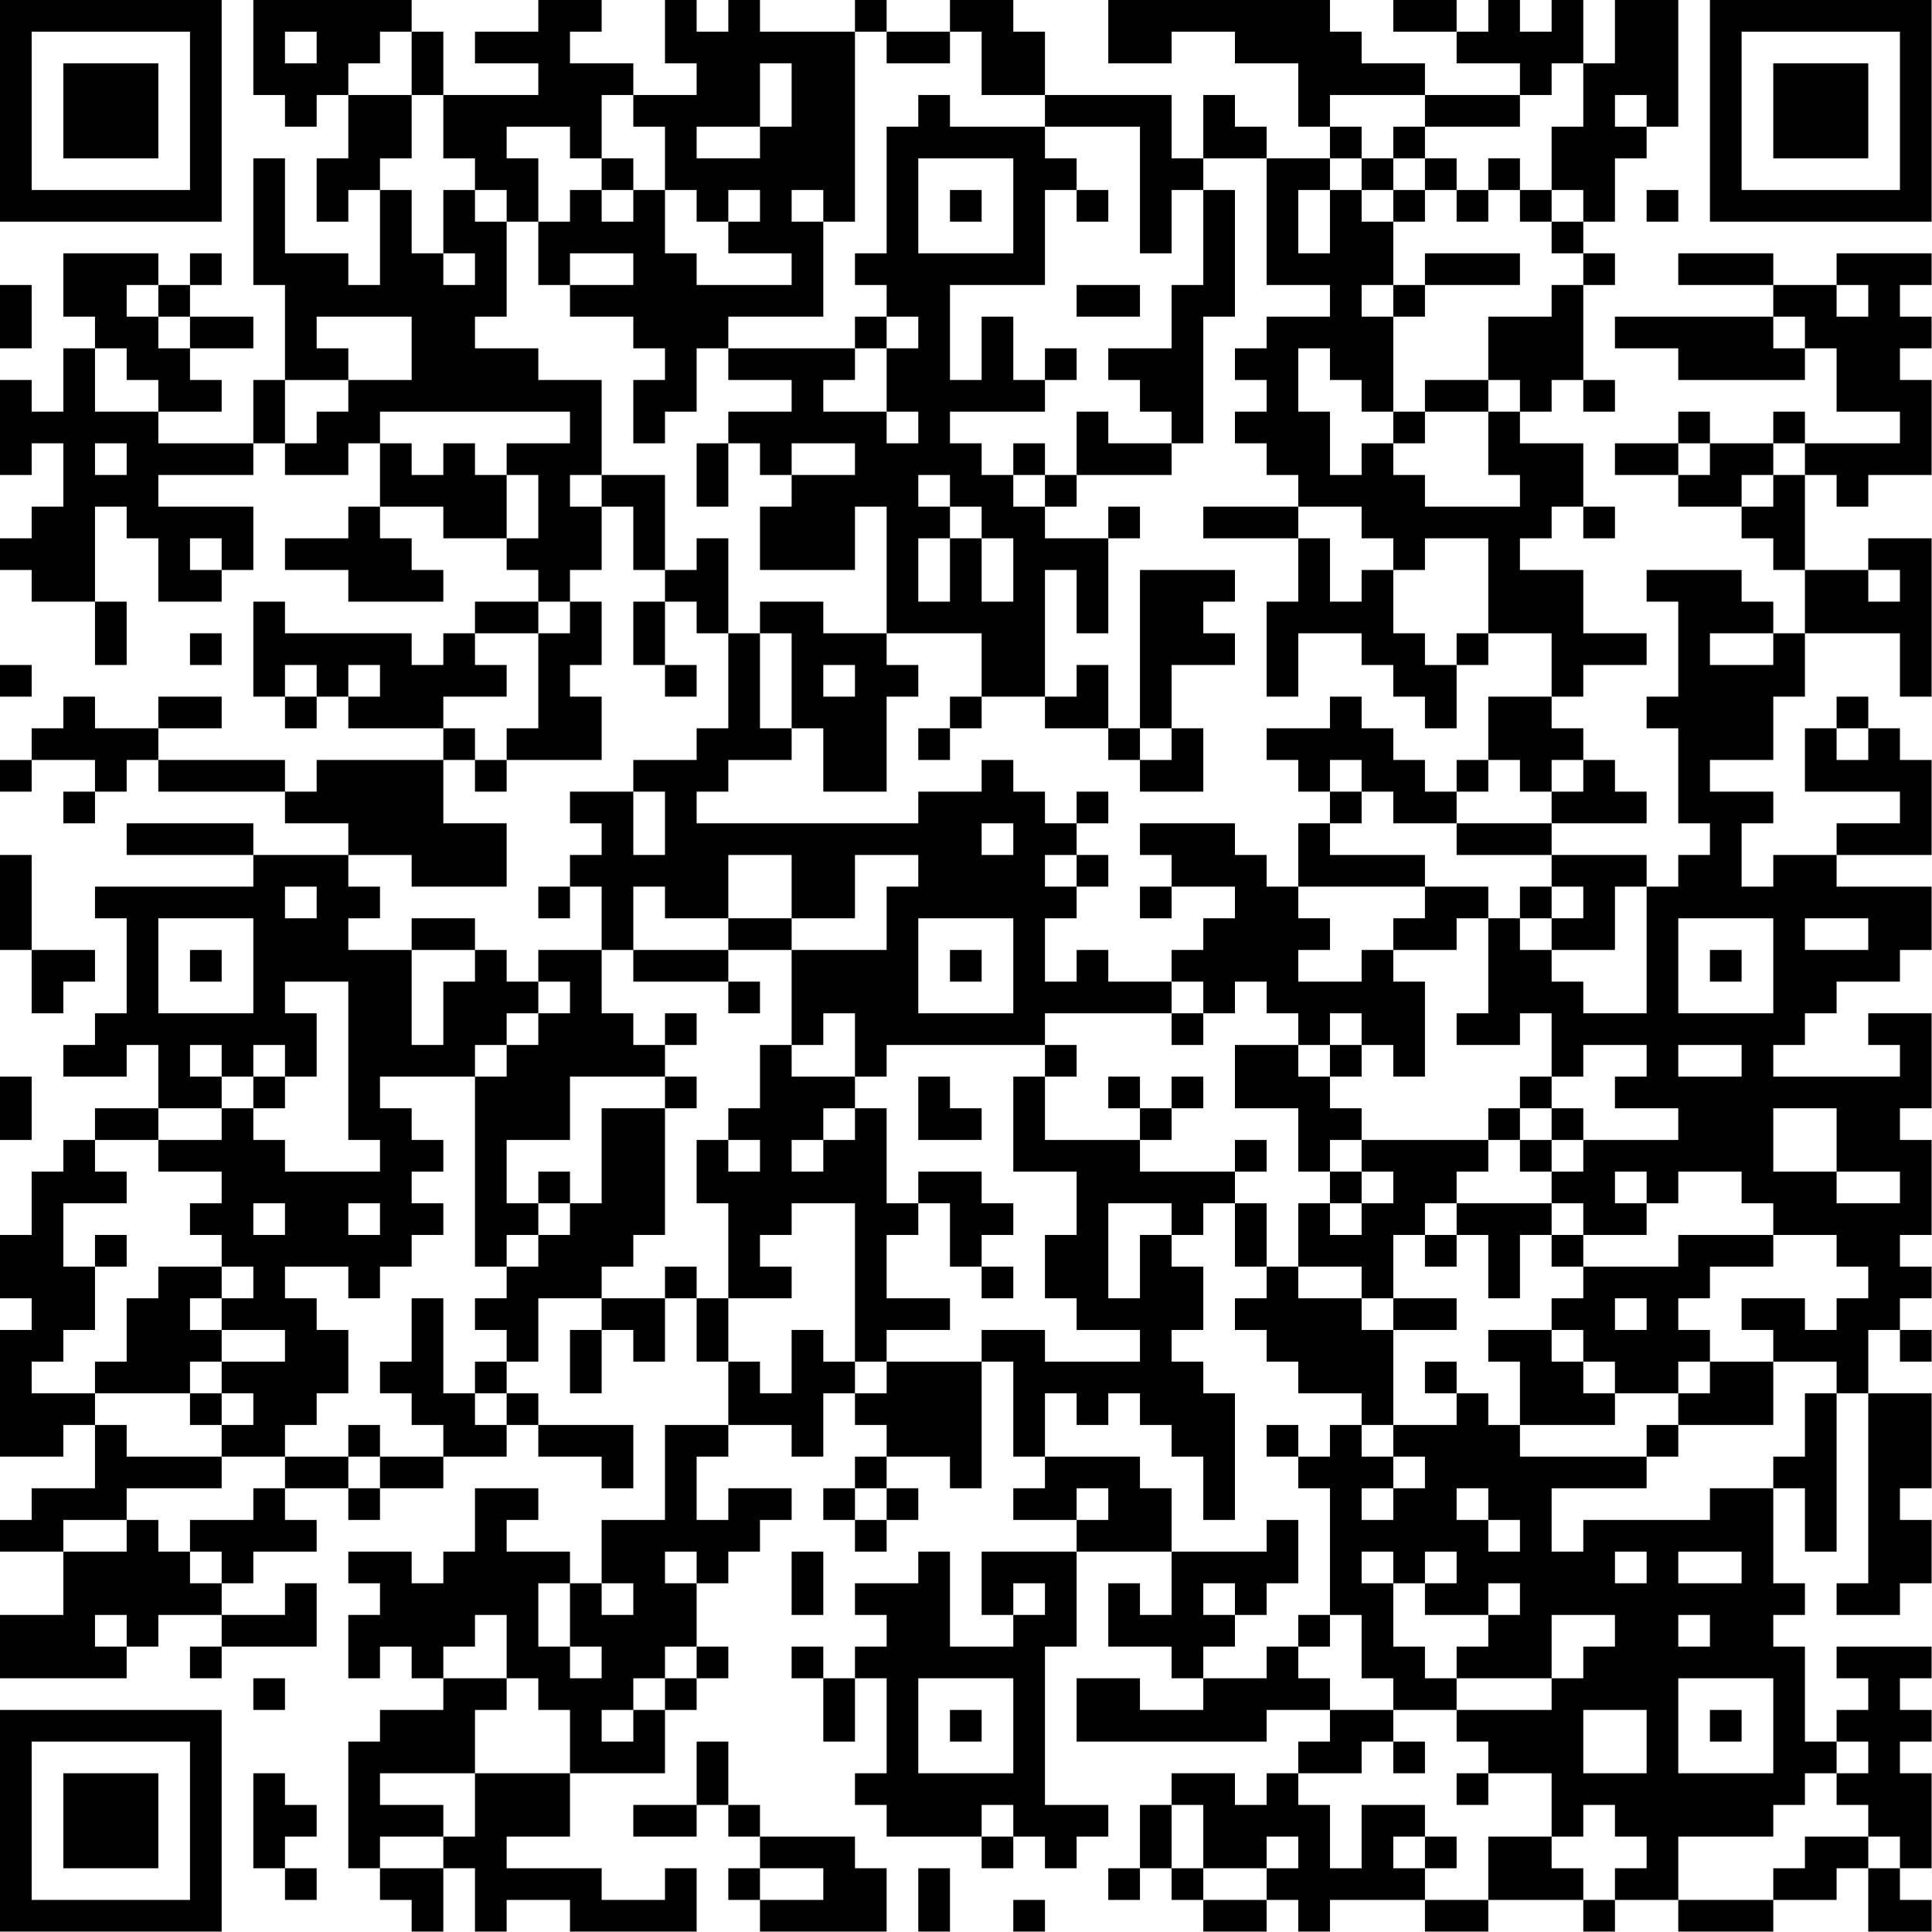 <?xml version="1.0" encoding="UTF-8"?>
<svg xmlns="http://www.w3.org/2000/svg" version="1.1" width="100" height="100" viewBox="0 0 100 100"><rect x="0" y="0" width="100" height="100" fill="#ffffff"/><g transform="scale(1.639)"><g transform="translate(0,0)"><path fill-rule="evenodd" d="M8 0L8 3L9 3L9 4L10 4L10 3L11 3L11 5L10 5L10 7L11 7L11 6L12 6L12 9L11 9L11 8L9 8L9 5L8 5L8 9L9 9L9 12L8 12L8 14L5 14L5 13L7 13L7 12L6 12L6 11L8 11L8 10L6 10L6 9L7 9L7 8L6 8L6 9L5 9L5 8L2 8L2 10L3 10L3 11L2 11L2 13L1 13L1 12L0 12L0 15L1 15L1 14L2 14L2 16L1 16L1 17L0 17L0 18L1 18L1 19L3 19L3 21L4 21L4 19L3 19L3 16L4 16L4 17L5 17L5 19L7 19L7 18L8 18L8 16L5 16L5 15L8 15L8 14L9 14L9 15L11 15L11 14L12 14L12 16L11 16L11 17L9 17L9 18L11 18L11 19L14 19L14 18L13 18L13 17L12 17L12 16L14 16L14 17L16 17L16 18L17 18L17 19L15 19L15 20L14 20L14 21L13 21L13 20L9 20L9 19L8 19L8 22L9 22L9 23L10 23L10 22L11 22L11 23L14 23L14 24L10 24L10 25L9 25L9 24L5 24L5 23L7 23L7 22L5 22L5 23L3 23L3 22L2 22L2 23L1 23L1 24L0 24L0 25L1 25L1 24L3 24L3 25L2 25L2 26L3 26L3 25L4 25L4 24L5 24L5 25L9 25L9 26L11 26L11 27L8 27L8 26L4 26L4 27L8 27L8 28L3 28L3 29L4 29L4 32L3 32L3 33L2 33L2 34L4 34L4 33L5 33L5 35L3 35L3 36L2 36L2 37L1 37L1 39L0 39L0 41L1 41L1 42L0 42L0 46L2 46L2 45L3 45L3 47L1 47L1 48L0 48L0 49L2 49L2 51L0 51L0 53L4 53L4 52L5 52L5 51L7 51L7 52L6 52L6 53L7 53L7 52L10 52L10 50L9 50L9 51L7 51L7 50L8 50L8 49L10 49L10 48L9 48L9 47L11 47L11 48L12 48L12 47L14 47L14 46L16 46L16 45L17 45L17 46L19 46L19 47L20 47L20 45L17 45L17 44L16 44L16 43L17 43L17 41L19 41L19 42L18 42L18 44L19 44L19 42L20 42L20 43L21 43L21 41L22 41L22 43L23 43L23 45L21 45L21 48L19 48L19 50L18 50L18 49L16 49L16 48L17 48L17 47L15 47L15 49L14 49L14 50L13 50L13 49L11 49L11 50L12 50L12 51L11 51L11 53L12 53L12 52L13 52L13 53L14 53L14 54L12 54L12 55L11 55L11 59L12 59L12 60L13 60L13 61L14 61L14 59L15 59L15 61L16 61L16 60L18 60L18 61L22 61L22 59L21 59L21 60L19 60L19 59L16 59L16 58L18 58L18 56L21 56L21 54L22 54L22 53L23 53L23 52L22 52L22 50L23 50L23 49L24 49L24 48L25 48L25 47L23 47L23 48L22 48L22 46L23 46L23 45L25 45L25 46L26 46L26 44L27 44L27 45L28 45L28 46L27 46L27 47L26 47L26 48L27 48L27 49L28 49L28 48L29 48L29 47L28 47L28 46L30 46L30 47L31 47L31 43L32 43L32 46L33 46L33 47L32 47L32 48L34 48L34 49L31 49L31 51L32 51L32 52L30 52L30 49L29 49L29 50L27 50L27 51L28 51L28 52L27 52L27 53L26 53L26 52L25 52L25 53L26 53L26 55L27 55L27 53L28 53L28 56L27 56L27 57L28 57L28 58L31 58L31 59L32 59L32 58L33 58L33 59L34 59L34 58L35 58L35 57L33 57L33 52L34 52L34 49L37 49L37 51L36 51L36 50L35 50L35 52L37 52L37 53L38 53L38 54L36 54L36 53L34 53L34 55L40 55L40 54L42 54L42 55L41 55L41 56L40 56L40 57L39 57L39 56L37 56L37 57L36 57L36 59L35 59L35 60L36 60L36 59L37 59L37 60L38 60L38 61L40 61L40 60L41 60L41 61L42 61L42 60L45 60L45 61L47 61L47 60L50 60L50 61L51 61L51 60L53 60L53 61L56 61L56 60L58 60L58 59L59 59L59 61L61 61L61 60L60 60L60 59L61 59L61 56L60 56L60 55L61 55L61 54L60 54L60 53L61 53L61 52L58 52L58 53L59 53L59 54L58 54L58 55L57 55L57 52L56 52L56 51L57 51L57 50L56 50L56 47L57 47L57 49L58 49L58 44L59 44L59 50L58 50L58 51L60 51L60 50L61 50L61 48L60 48L60 47L61 47L61 44L59 44L59 42L60 42L60 43L61 43L61 42L60 42L60 41L61 41L61 40L60 40L60 39L61 39L61 36L60 36L60 35L61 35L61 32L59 32L59 33L60 33L60 34L56 34L56 33L57 33L57 32L58 32L58 31L60 31L60 30L61 30L61 28L58 28L58 27L61 27L61 24L60 24L60 23L59 23L59 22L58 22L58 23L57 23L57 25L60 25L60 26L58 26L58 27L56 27L56 28L55 28L55 26L56 26L56 25L54 25L54 24L56 24L56 22L57 22L57 20L60 20L60 22L61 22L61 17L59 17L59 18L57 18L57 15L58 15L58 16L59 16L59 15L61 15L61 12L60 12L60 11L61 11L61 10L60 10L60 9L61 9L61 8L58 8L58 9L56 9L56 8L53 8L53 9L56 9L56 10L51 10L51 11L53 11L53 12L57 12L57 11L58 11L58 13L60 13L60 14L57 14L57 13L56 13L56 14L54 14L54 13L53 13L53 14L51 14L51 15L53 15L53 16L55 16L55 17L56 17L56 18L57 18L57 20L56 20L56 19L55 19L55 18L52 18L52 19L53 19L53 22L52 22L52 23L53 23L53 26L54 26L54 27L53 27L53 28L52 28L52 27L49 27L49 26L52 26L52 25L51 25L51 24L50 24L50 23L49 23L49 22L50 22L50 21L52 21L52 20L50 20L50 18L48 18L48 17L49 17L49 16L50 16L50 17L51 17L51 16L50 16L50 14L48 14L48 13L49 13L49 12L50 12L50 13L51 13L51 12L50 12L50 9L51 9L51 8L50 8L50 7L51 7L51 5L52 5L52 4L53 4L53 0L51 0L51 2L50 2L50 0L49 0L49 1L48 1L48 0L47 0L47 1L46 1L46 0L44 0L44 1L46 1L46 2L48 2L48 3L45 3L45 2L43 2L43 1L42 1L42 0L35 0L35 2L37 2L37 1L39 1L39 2L41 2L41 4L42 4L42 5L40 5L40 4L39 4L39 3L38 3L38 5L37 5L37 3L33 3L33 1L32 1L32 0L30 0L30 1L28 1L28 0L27 0L27 1L24 1L24 0L23 0L23 1L22 1L22 0L21 0L21 2L22 2L22 3L20 3L20 2L18 2L18 1L19 1L19 0L17 0L17 1L15 1L15 2L17 2L17 3L14 3L14 1L13 1L13 0ZM9 1L9 2L10 2L10 1ZM12 1L12 2L11 2L11 3L13 3L13 5L12 5L12 6L13 6L13 8L14 8L14 9L15 9L15 8L14 8L14 6L15 6L15 7L16 7L16 10L15 10L15 11L17 11L17 12L19 12L19 15L18 15L18 16L19 16L19 18L18 18L18 19L17 19L17 20L15 20L15 21L16 21L16 22L14 22L14 23L15 23L15 24L14 24L14 26L16 26L16 28L13 28L13 27L11 27L11 28L12 28L12 29L11 29L11 30L13 30L13 33L14 33L14 31L15 31L15 30L16 30L16 31L17 31L17 32L16 32L16 33L15 33L15 34L12 34L12 35L13 35L13 36L14 36L14 37L13 37L13 38L14 38L14 39L13 39L13 40L12 40L12 41L11 41L11 40L9 40L9 41L10 41L10 42L11 42L11 44L10 44L10 45L9 45L9 46L7 46L7 45L8 45L8 44L7 44L7 43L9 43L9 42L7 42L7 41L8 41L8 40L7 40L7 39L6 39L6 38L7 38L7 37L5 37L5 36L7 36L7 35L8 35L8 36L9 36L9 37L12 37L12 36L11 36L11 31L9 31L9 32L10 32L10 34L9 34L9 33L8 33L8 34L7 34L7 33L6 33L6 34L7 34L7 35L5 35L5 36L3 36L3 37L4 37L4 38L2 38L2 40L3 40L3 42L2 42L2 43L1 43L1 44L3 44L3 45L4 45L4 46L7 46L7 47L4 47L4 48L2 48L2 49L4 49L4 48L5 48L5 49L6 49L6 50L7 50L7 49L6 49L6 48L8 48L8 47L9 47L9 46L11 46L11 47L12 47L12 46L14 46L14 45L13 45L13 44L12 44L12 43L13 43L13 41L14 41L14 44L15 44L15 45L16 45L16 44L15 44L15 43L16 43L16 42L15 42L15 41L16 41L16 40L17 40L17 39L18 39L18 38L19 38L19 35L21 35L21 39L20 39L20 40L19 40L19 41L21 41L21 40L22 40L22 41L23 41L23 43L24 43L24 44L25 44L25 42L26 42L26 43L27 43L27 44L28 44L28 43L31 43L31 42L33 42L33 43L36 43L36 42L34 42L34 41L33 41L33 39L34 39L34 37L32 37L32 34L33 34L33 36L36 36L36 37L39 37L39 38L38 38L38 39L37 39L37 38L35 38L35 41L36 41L36 39L37 39L37 40L38 40L38 42L37 42L37 43L38 43L38 44L39 44L39 48L38 48L38 46L37 46L37 45L36 45L36 44L35 44L35 45L34 45L34 44L33 44L33 46L36 46L36 47L37 47L37 49L40 49L40 48L41 48L41 50L40 50L40 51L39 51L39 50L38 50L38 51L39 51L39 52L38 52L38 53L40 53L40 52L41 52L41 53L42 53L42 54L44 54L44 55L43 55L43 56L41 56L41 57L42 57L42 59L43 59L43 57L45 57L45 58L44 58L44 59L45 59L45 60L47 60L47 58L49 58L49 59L50 59L50 60L51 60L51 59L52 59L52 58L51 58L51 57L50 57L50 58L49 58L49 56L47 56L47 55L46 55L46 54L49 54L49 53L50 53L50 52L51 52L51 51L49 51L49 53L46 53L46 52L47 52L47 51L48 51L48 50L47 50L47 51L45 51L45 50L46 50L46 49L45 49L45 50L44 50L44 49L43 49L43 50L44 50L44 52L45 52L45 53L46 53L46 54L44 54L44 53L43 53L43 51L42 51L42 47L41 47L41 46L42 46L42 45L43 45L43 46L44 46L44 47L43 47L43 48L44 48L44 47L45 47L45 46L44 46L44 45L46 45L46 44L47 44L47 45L48 45L48 46L52 46L52 47L49 47L49 49L50 49L50 48L54 48L54 47L56 47L56 46L57 46L57 44L58 44L58 43L56 43L56 42L55 42L55 41L57 41L57 42L58 42L58 41L59 41L59 40L58 40L58 39L56 39L56 38L55 38L55 37L53 37L53 38L52 38L52 37L51 37L51 38L52 38L52 39L50 39L50 38L49 38L49 37L50 37L50 36L53 36L53 35L51 35L51 34L52 34L52 33L50 33L50 34L49 34L49 32L48 32L48 33L46 33L46 32L47 32L47 29L48 29L48 30L49 30L49 31L50 31L50 32L52 32L52 28L51 28L51 30L49 30L49 29L50 29L50 28L49 28L49 27L46 27L46 26L49 26L49 25L50 25L50 24L49 24L49 25L48 25L48 24L47 24L47 22L49 22L49 20L47 20L47 17L45 17L45 18L44 18L44 17L43 17L43 16L41 16L41 15L40 15L40 14L39 14L39 13L40 13L40 12L39 12L39 11L40 11L40 10L42 10L42 9L40 9L40 5L38 5L38 6L37 6L37 8L36 8L36 4L33 4L33 3L31 3L31 1L30 1L30 2L28 2L28 1L27 1L27 7L26 7L26 6L25 6L25 7L26 7L26 10L23 10L23 11L22 11L22 13L21 13L21 14L20 14L20 12L21 12L21 11L20 11L20 10L18 10L18 9L20 9L20 8L18 8L18 9L17 9L17 7L18 7L18 6L19 6L19 7L20 7L20 6L21 6L21 8L22 8L22 9L25 9L25 8L23 8L23 7L24 7L24 6L23 6L23 7L22 7L22 6L21 6L21 4L20 4L20 3L19 3L19 5L18 5L18 4L16 4L16 5L17 5L17 7L16 7L16 6L15 6L15 5L14 5L14 3L13 3L13 1ZM24 2L24 4L22 4L22 5L24 5L24 4L25 4L25 2ZM49 2L49 3L48 3L48 4L45 4L45 3L42 3L42 4L43 4L43 5L42 5L42 6L41 6L41 8L42 8L42 6L43 6L43 7L44 7L44 9L43 9L43 10L44 10L44 13L43 13L43 12L42 12L42 11L41 11L41 13L42 13L42 15L43 15L43 14L44 14L44 15L45 15L45 16L48 16L48 15L47 15L47 13L48 13L48 12L47 12L47 10L49 10L49 9L50 9L50 8L49 8L49 7L50 7L50 6L49 6L49 4L50 4L50 2ZM29 3L29 4L28 4L28 8L27 8L27 9L28 9L28 10L27 10L27 11L23 11L23 12L25 12L25 13L23 13L23 14L22 14L22 16L23 16L23 14L24 14L24 15L25 15L25 16L24 16L24 18L27 18L27 16L28 16L28 20L26 20L26 19L24 19L24 20L23 20L23 17L22 17L22 18L21 18L21 15L19 15L19 16L20 16L20 18L21 18L21 19L20 19L20 21L21 21L21 22L22 22L22 21L21 21L21 19L22 19L22 20L23 20L23 23L22 23L22 24L20 24L20 25L18 25L18 26L19 26L19 27L18 27L18 28L17 28L17 29L18 29L18 28L19 28L19 30L17 30L17 31L18 31L18 32L17 32L17 33L16 33L16 34L15 34L15 40L16 40L16 39L17 39L17 38L18 38L18 37L17 37L17 38L16 38L16 36L18 36L18 34L21 34L21 35L22 35L22 34L21 34L21 33L22 33L22 32L21 32L21 33L20 33L20 32L19 32L19 30L20 30L20 31L23 31L23 32L24 32L24 31L23 31L23 30L25 30L25 33L24 33L24 35L23 35L23 36L22 36L22 38L23 38L23 41L25 41L25 40L24 40L24 39L25 39L25 38L27 38L27 43L28 43L28 42L30 42L30 41L28 41L28 39L29 39L29 38L30 38L30 40L31 40L31 41L32 41L32 40L31 40L31 39L32 39L32 38L31 38L31 37L29 37L29 38L28 38L28 35L27 35L27 34L28 34L28 33L33 33L33 34L34 34L34 33L33 33L33 32L37 32L37 33L38 33L38 32L39 32L39 31L40 31L40 32L41 32L41 33L39 33L39 35L41 35L41 37L42 37L42 38L41 38L41 40L40 40L40 38L39 38L39 40L40 40L40 41L39 41L39 42L40 42L40 43L41 43L41 44L43 44L43 45L44 45L44 42L46 42L46 41L44 41L44 39L45 39L45 40L46 40L46 39L47 39L47 41L48 41L48 39L49 39L49 40L50 40L50 41L49 41L49 42L47 42L47 43L48 43L48 45L51 45L51 44L53 44L53 45L52 45L52 46L53 46L53 45L56 45L56 43L54 43L54 42L53 42L53 41L54 41L54 40L56 40L56 39L53 39L53 40L50 40L50 39L49 39L49 38L46 38L46 37L47 37L47 36L48 36L48 37L49 37L49 36L50 36L50 35L49 35L49 34L48 34L48 35L47 35L47 36L43 36L43 35L42 35L42 34L43 34L43 33L44 33L44 34L45 34L45 31L44 31L44 30L46 30L46 29L47 29L47 28L45 28L45 27L42 27L42 26L43 26L43 25L44 25L44 26L46 26L46 25L47 25L47 24L46 24L46 25L45 25L45 24L44 24L44 23L43 23L43 22L42 22L42 23L40 23L40 24L41 24L41 25L42 25L42 26L41 26L41 28L40 28L40 27L39 27L39 26L36 26L36 27L37 27L37 28L36 28L36 29L37 29L37 28L39 28L39 29L38 29L38 30L37 30L37 31L35 31L35 30L34 30L34 31L33 31L33 29L34 29L34 28L35 28L35 27L34 27L34 26L35 26L35 25L34 25L34 26L33 26L33 25L32 25L32 24L31 24L31 25L29 25L29 26L22 26L22 25L23 25L23 24L25 24L25 23L26 23L26 25L28 25L28 22L29 22L29 21L28 21L28 20L31 20L31 22L30 22L30 23L29 23L29 24L30 24L30 23L31 23L31 22L33 22L33 23L35 23L35 24L36 24L36 25L38 25L38 23L37 23L37 21L39 21L39 20L38 20L38 19L39 19L39 18L36 18L36 23L35 23L35 21L34 21L34 22L33 22L33 18L34 18L34 20L35 20L35 17L36 17L36 16L35 16L35 17L33 17L33 16L34 16L34 15L37 15L37 14L38 14L38 10L39 10L39 6L38 6L38 9L37 9L37 11L35 11L35 12L36 12L36 13L37 13L37 14L35 14L35 13L34 13L34 15L33 15L33 14L32 14L32 15L31 15L31 14L30 14L30 13L33 13L33 12L34 12L34 11L33 11L33 12L32 12L32 10L31 10L31 12L30 12L30 9L33 9L33 6L34 6L34 7L35 7L35 6L34 6L34 5L33 5L33 4L30 4L30 3ZM51 3L51 4L52 4L52 3ZM44 4L44 5L43 5L43 6L44 6L44 7L45 7L45 6L46 6L46 7L47 7L47 6L48 6L48 7L49 7L49 6L48 6L48 5L47 5L47 6L46 6L46 5L45 5L45 4ZM19 5L19 6L20 6L20 5ZM29 5L29 8L32 8L32 5ZM44 5L44 6L45 6L45 5ZM30 6L30 7L31 7L31 6ZM52 6L52 7L53 7L53 6ZM45 8L45 9L44 9L44 10L45 10L45 9L48 9L48 8ZM0 9L0 11L1 11L1 9ZM4 9L4 10L5 10L5 11L6 11L6 10L5 10L5 9ZM34 9L34 10L36 10L36 9ZM58 9L58 10L59 10L59 9ZM10 10L10 11L11 11L11 12L9 12L9 14L10 14L10 13L11 13L11 12L13 12L13 10ZM28 10L28 11L27 11L27 12L26 12L26 13L28 13L28 14L29 14L29 13L28 13L28 11L29 11L29 10ZM56 10L56 11L57 11L57 10ZM3 11L3 13L5 13L5 12L4 12L4 11ZM45 12L45 13L44 13L44 14L45 14L45 13L47 13L47 12ZM12 13L12 14L13 14L13 15L14 15L14 14L15 14L15 15L16 15L16 17L17 17L17 15L16 15L16 14L18 14L18 13ZM3 14L3 15L4 15L4 14ZM25 14L25 15L27 15L27 14ZM53 14L53 15L54 15L54 14ZM56 14L56 15L55 15L55 16L56 16L56 15L57 15L57 14ZM29 15L29 16L30 16L30 17L29 17L29 19L30 19L30 17L31 17L31 19L32 19L32 17L31 17L31 16L30 16L30 15ZM32 15L32 16L33 16L33 15ZM38 16L38 17L41 17L41 19L40 19L40 22L41 22L41 20L43 20L43 21L44 21L44 22L45 22L45 23L46 23L46 21L47 21L47 20L46 20L46 21L45 21L45 20L44 20L44 18L43 18L43 19L42 19L42 17L41 17L41 16ZM6 17L6 18L7 18L7 17ZM59 18L59 19L60 19L60 18ZM18 19L18 20L17 20L17 23L16 23L16 24L15 24L15 25L16 25L16 24L19 24L19 22L18 22L18 21L19 21L19 19ZM6 20L6 21L7 21L7 20ZM24 20L24 23L25 23L25 20ZM54 20L54 21L56 21L56 20ZM0 21L0 22L1 22L1 21ZM9 21L9 22L10 22L10 21ZM11 21L11 22L12 22L12 21ZM26 21L26 22L27 22L27 21ZM36 23L36 24L37 24L37 23ZM58 23L58 24L59 24L59 23ZM42 24L42 25L43 25L43 24ZM20 25L20 27L21 27L21 25ZM31 26L31 27L32 27L32 26ZM0 27L0 30L1 30L1 32L2 32L2 31L3 31L3 30L1 30L1 27ZM23 27L23 29L21 29L21 28L20 28L20 30L23 30L23 29L25 29L25 30L28 30L28 28L29 28L29 27L27 27L27 29L25 29L25 27ZM33 27L33 28L34 28L34 27ZM9 28L9 29L10 29L10 28ZM41 28L41 29L42 29L42 30L41 30L41 31L43 31L43 30L44 30L44 29L45 29L45 28ZM48 28L48 29L49 29L49 28ZM5 29L5 32L8 32L8 29ZM13 29L13 30L15 30L15 29ZM29 29L29 32L32 32L32 29ZM53 29L53 32L56 32L56 29ZM57 29L57 30L59 30L59 29ZM6 30L6 31L7 31L7 30ZM30 30L30 31L31 31L31 30ZM54 30L54 31L55 31L55 30ZM37 31L37 32L38 32L38 31ZM26 32L26 33L25 33L25 34L27 34L27 32ZM42 32L42 33L41 33L41 34L42 34L42 33L43 33L43 32ZM53 33L53 34L55 34L55 33ZM0 34L0 36L1 36L1 34ZM8 34L8 35L9 35L9 34ZM29 34L29 36L31 36L31 35L30 35L30 34ZM35 34L35 35L36 35L36 36L37 36L37 35L38 35L38 34L37 34L37 35L36 35L36 34ZM26 35L26 36L25 36L25 37L26 37L26 36L27 36L27 35ZM48 35L48 36L49 36L49 35ZM56 35L56 37L58 37L58 38L60 38L60 37L58 37L58 35ZM23 36L23 37L24 37L24 36ZM39 36L39 37L40 37L40 36ZM42 36L42 37L43 37L43 38L42 38L42 39L43 39L43 38L44 38L44 37L43 37L43 36ZM8 38L8 39L9 39L9 38ZM11 38L11 39L12 39L12 38ZM45 38L45 39L46 39L46 38ZM3 39L3 40L4 40L4 39ZM5 40L5 41L4 41L4 43L3 43L3 44L6 44L6 45L7 45L7 44L6 44L6 43L7 43L7 42L6 42L6 41L7 41L7 40ZM41 40L41 41L43 41L43 42L44 42L44 41L43 41L43 40ZM51 41L51 42L52 42L52 41ZM49 42L49 43L50 43L50 44L51 44L51 43L50 43L50 42ZM45 43L45 44L46 44L46 43ZM53 43L53 44L54 44L54 43ZM11 45L11 46L12 46L12 45ZM40 45L40 46L41 46L41 45ZM27 47L27 48L28 48L28 47ZM34 47L34 48L35 48L35 47ZM46 47L46 48L47 48L47 49L48 49L48 48L47 48L47 47ZM21 49L21 50L22 50L22 49ZM25 49L25 51L26 51L26 49ZM51 49L51 50L52 50L52 49ZM53 49L53 50L55 50L55 49ZM17 50L17 52L18 52L18 53L19 53L19 52L18 52L18 50ZM19 50L19 51L20 51L20 50ZM32 50L32 51L33 51L33 50ZM3 51L3 52L4 52L4 51ZM15 51L15 52L14 52L14 53L16 53L16 54L15 54L15 56L12 56L12 57L14 57L14 58L12 58L12 59L14 59L14 58L15 58L15 56L18 56L18 54L17 54L17 53L16 53L16 51ZM41 51L41 52L42 52L42 51ZM53 51L53 52L54 52L54 51ZM21 52L21 53L20 53L20 54L19 54L19 55L20 55L20 54L21 54L21 53L22 53L22 52ZM8 53L8 54L9 54L9 53ZM29 53L29 56L32 56L32 53ZM53 53L53 56L56 56L56 53ZM30 54L30 55L31 55L31 54ZM50 54L50 56L52 56L52 54ZM54 54L54 55L55 55L55 54ZM22 55L22 57L20 57L20 58L22 58L22 57L23 57L23 58L24 58L24 59L23 59L23 60L24 60L24 61L28 61L28 59L27 59L27 58L24 58L24 57L23 57L23 55ZM44 55L44 56L45 56L45 55ZM58 55L58 56L57 56L57 57L56 57L56 58L53 58L53 60L56 60L56 59L57 59L57 58L59 58L59 59L60 59L60 58L59 58L59 57L58 57L58 56L59 56L59 55ZM8 56L8 59L9 59L9 60L10 60L10 59L9 59L9 58L10 58L10 57L9 57L9 56ZM46 56L46 57L47 57L47 56ZM31 57L31 58L32 58L32 57ZM37 57L37 59L38 59L38 60L40 60L40 59L41 59L41 58L40 58L40 59L38 59L38 57ZM45 58L45 59L46 59L46 58ZM24 59L24 60L26 60L26 59ZM29 59L29 61L30 61L30 59ZM32 60L32 61L33 61L33 60ZM0 0L0 7L7 7L7 0ZM1 1L1 6L6 6L6 1ZM2 2L2 5L5 5L5 2ZM54 0L54 7L61 7L61 0ZM55 1L55 6L60 6L60 1ZM56 2L56 5L59 5L59 2ZM0 54L0 61L7 61L7 54ZM1 55L1 60L6 60L6 55ZM2 56L2 59L5 59L5 56Z" fill="#000000"/></g></g></svg>
